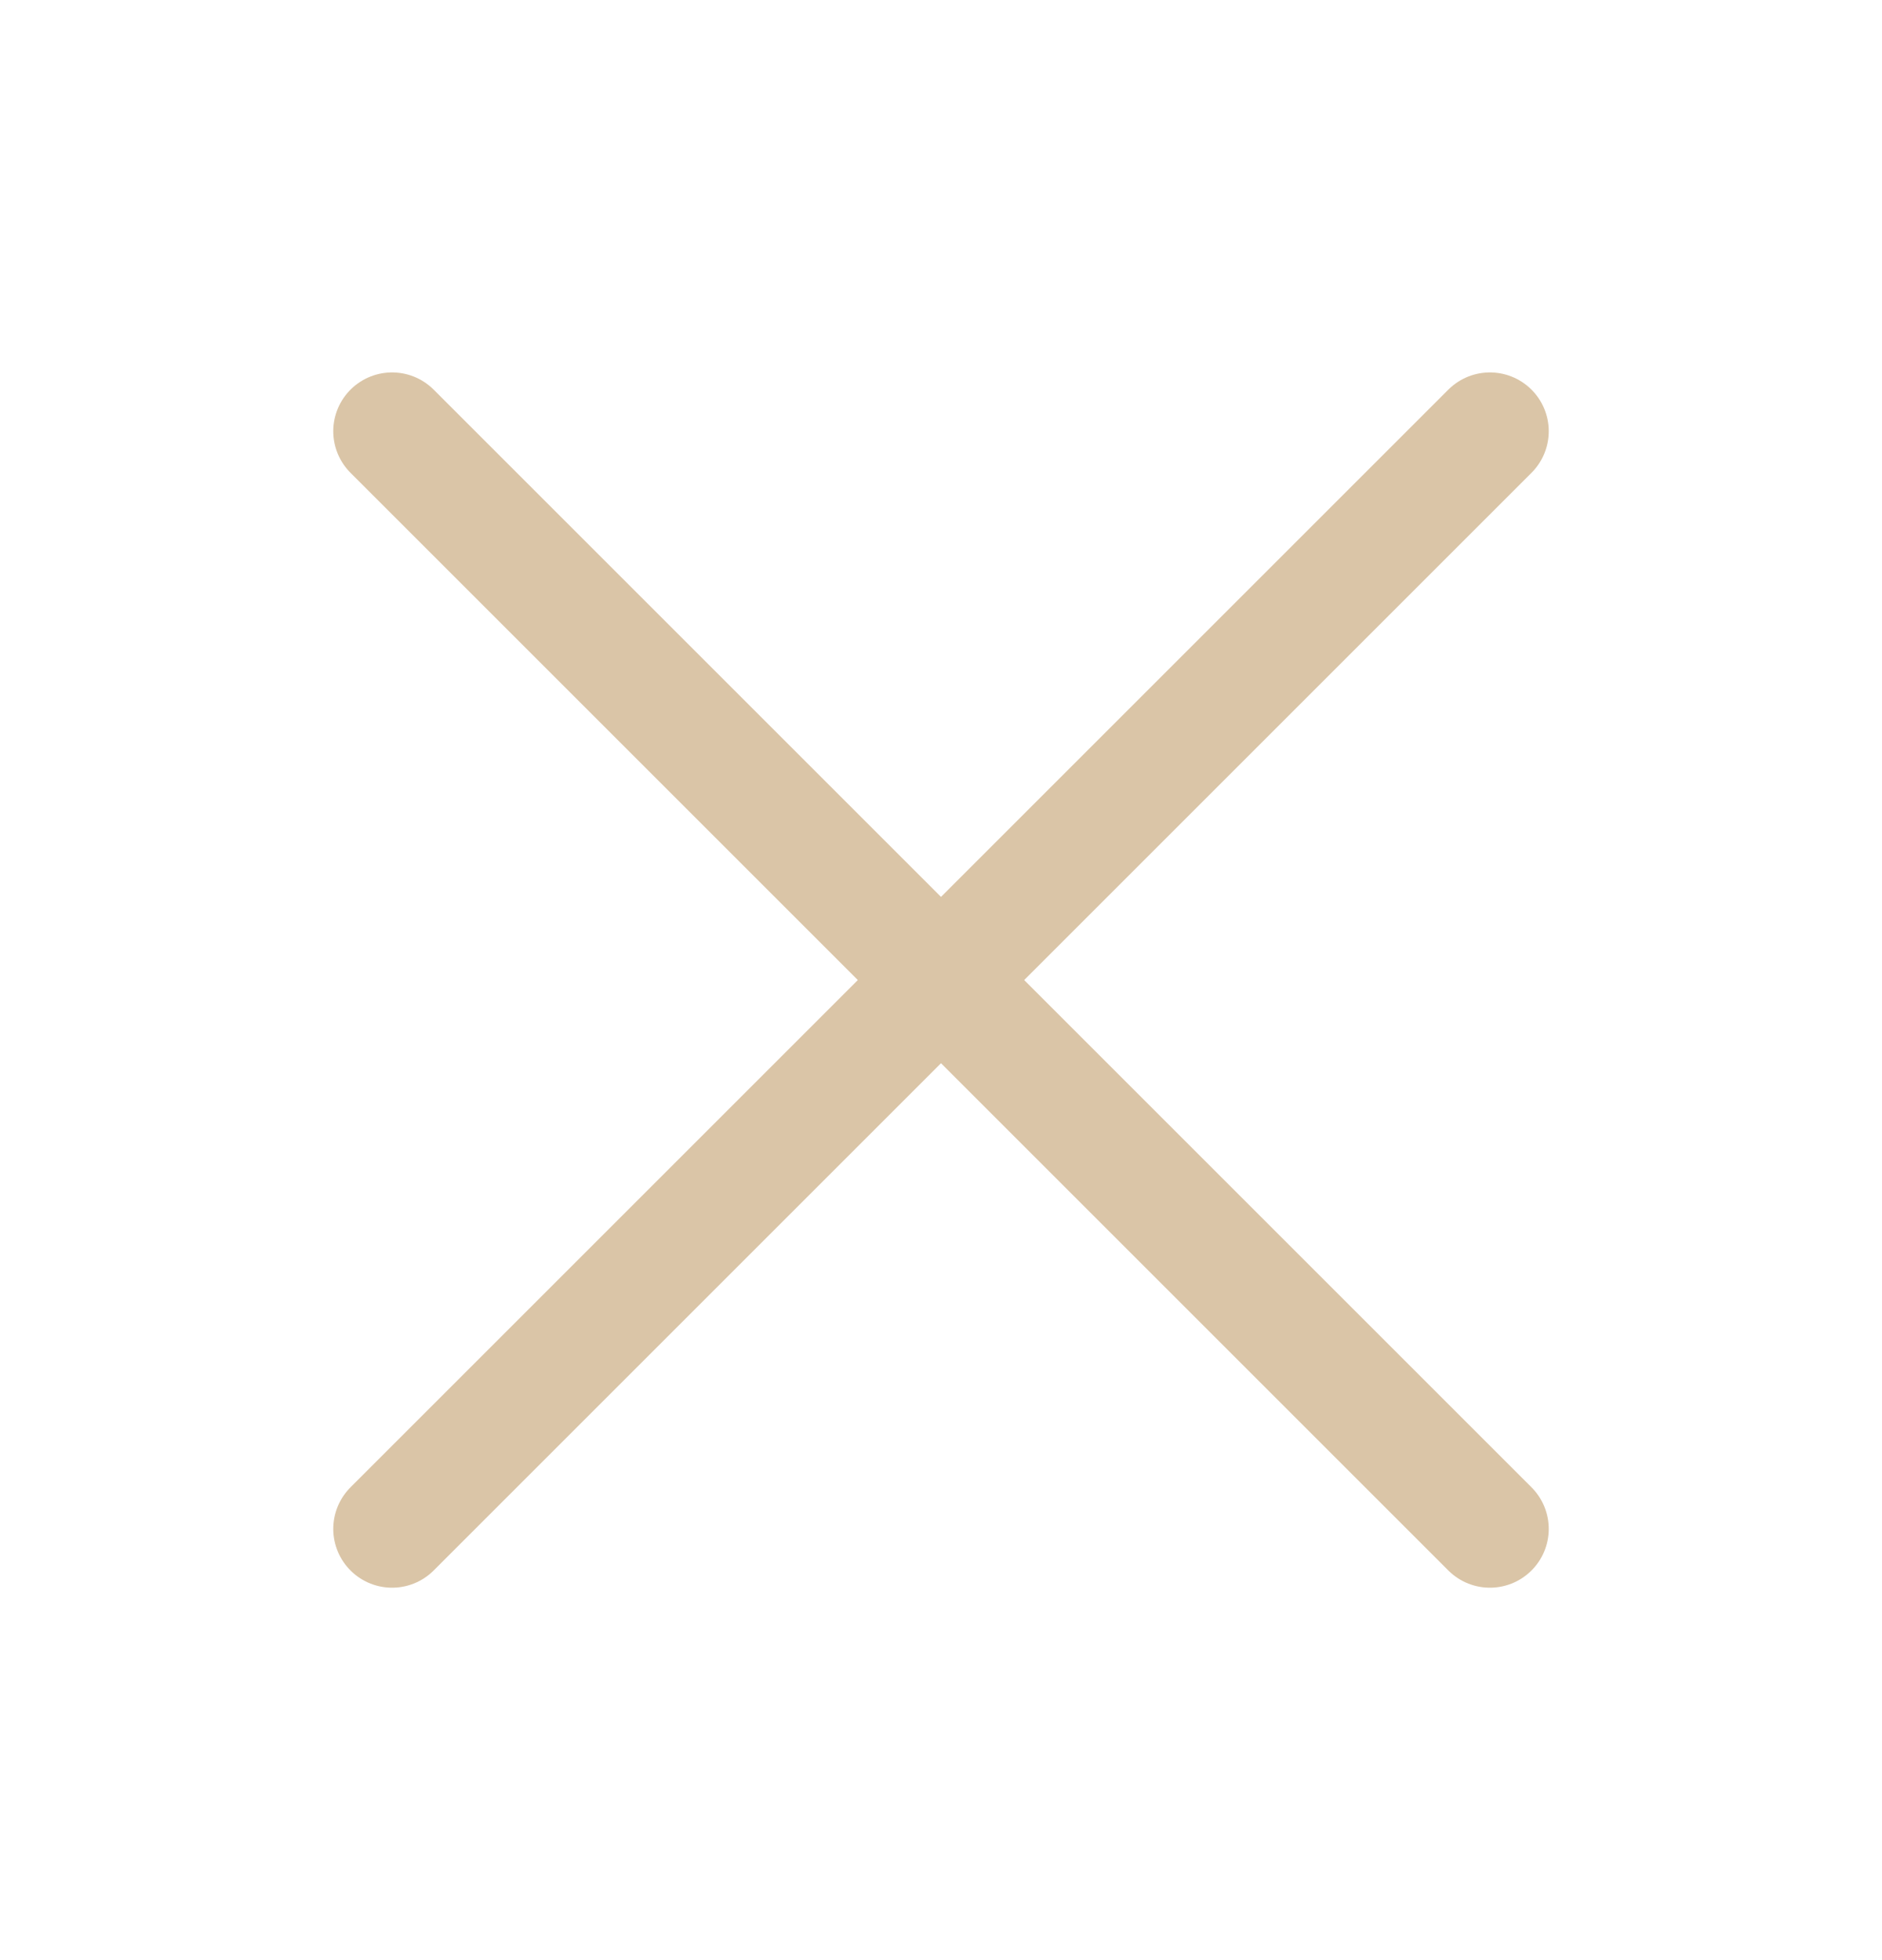 <svg width="24" height="25" viewBox="0 0 24 25" fill="none" xmlns="http://www.w3.org/2000/svg">
<path d="M5 19.5L19 5.5" stroke="#DAC5A7" stroke-width="1.5" stroke-linecap="round"/>
<path d="M19 19.5L5 5.5" stroke="#DAC5A7" stroke-width="1.5" stroke-linecap="round"/>
</svg>
